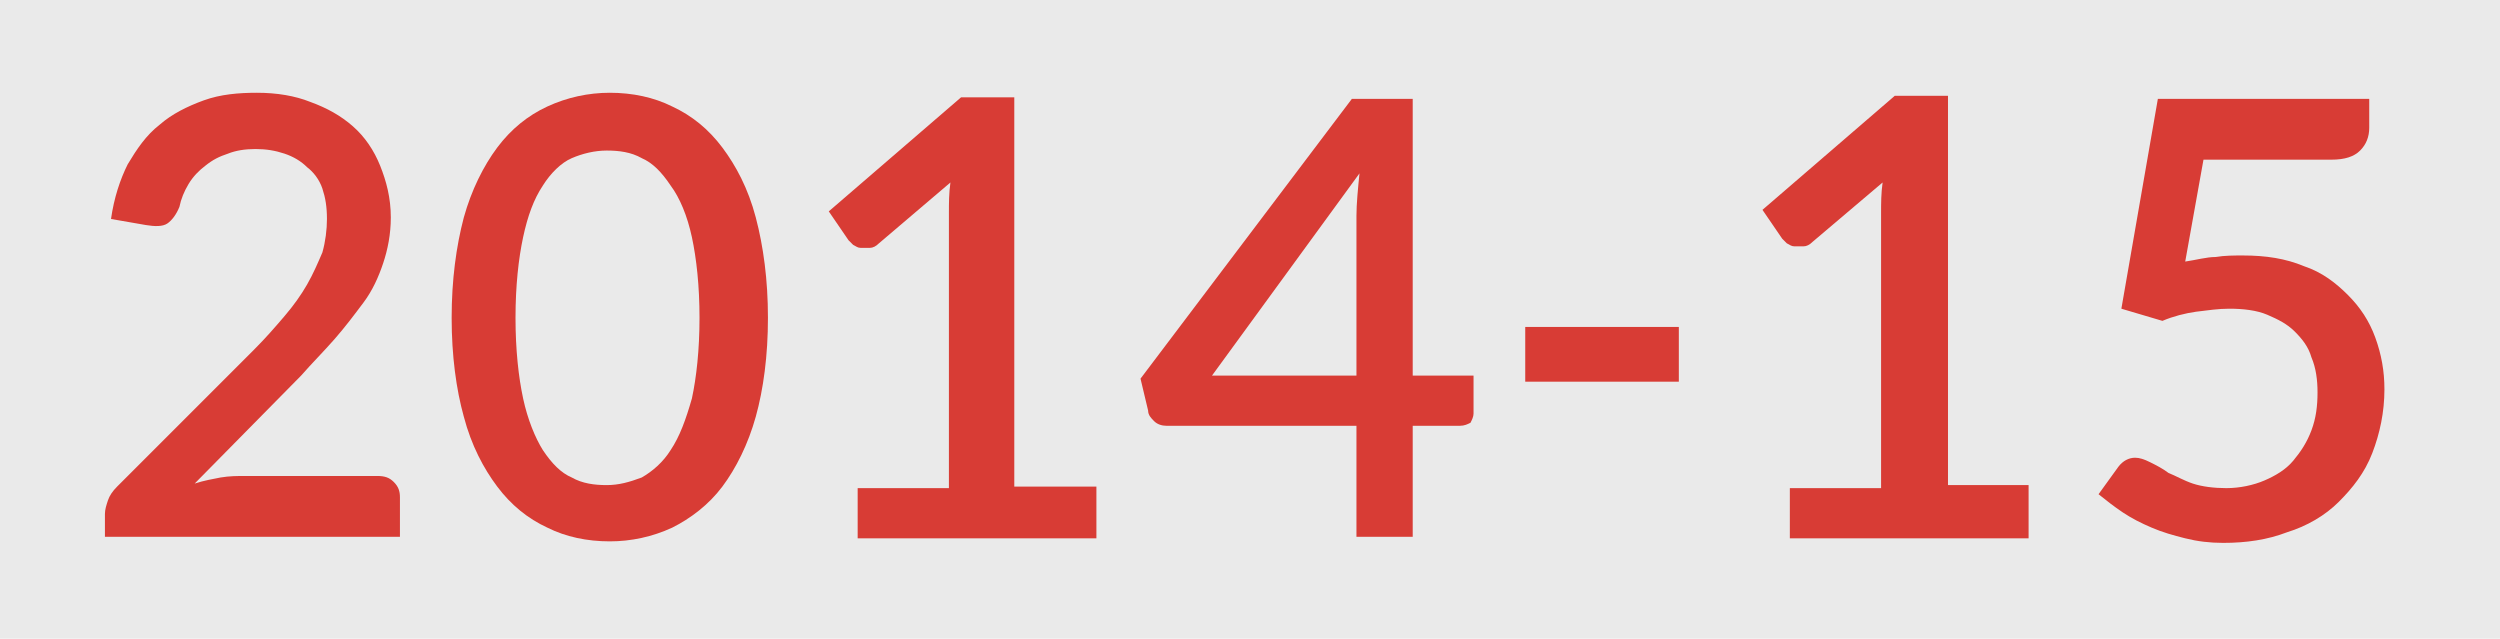 <?xml version="1.0" encoding="utf-8"?>
<!-- Generator: Adobe Illustrator 28.3.0, SVG Export Plug-In . SVG Version: 6.00 Build 0)  -->
<svg version="1.1" id="Layer_1" xmlns="http://www.w3.org/2000/svg" xmlns:xlink="http://www.w3.org/1999/xlink" x="0px" y="0px" viewBox="0 0 164.4 42" style="enable-background:new 0 0 164.4 42;" xml:space="preserve">
  <style type="text/css">
	.st0{fill:#EAEAEA;}
	.st1{fill:#D83C35;}
</style>
  <rect x="0" y="0" class="st0" width="164.4" height="42" />
  <g>
    <path class="st1" d="M24.8,31.3c0.5,0,0.8,0.1,1.1,0.4c0.3,0.3,0.4,0.6,0.4,1v2.6H6.9v-1.5c0-0.3,0.1-0.6,0.2-0.9
		c0.1-0.3,0.3-0.6,0.6-0.9l9-9c0.8-0.8,1.4-1.5,2-2.2c0.6-0.7,1.1-1.4,1.5-2.1s0.7-1.4,1-2.1c0.2-0.7,0.3-1.5,0.3-2.2
		c0-0.8-0.1-1.4-0.3-2s-0.6-1.1-1-1.4c-0.4-0.4-0.9-0.7-1.5-0.9c-0.6-0.2-1.2-0.3-1.9-0.3c-0.7,0-1.3,0.1-1.8,0.3
		c-0.6,0.2-1,0.4-1.5,0.8c-0.4,0.3-0.8,0.7-1.1,1.2c-0.3,0.5-0.5,1-0.6,1.5c-0.2,0.5-0.5,0.9-0.8,1.1c-0.3,0.2-0.8,0.2-1.4,0.1
		l-2.3-0.4c0.2-1.4,0.6-2.6,1.1-3.6c0.6-1,1.2-1.9,2.1-2.6c0.8-0.7,1.8-1.2,2.9-1.6s2.3-0.5,3.5-0.5c1.3,0,2.5,0.2,3.5,0.6
		c1.1,0.4,2,0.9,2.8,1.6c0.8,0.7,1.4,1.6,1.8,2.6s0.7,2.1,0.7,3.4c0,1.1-0.2,2.1-0.5,3c-0.3,0.9-0.7,1.8-1.3,2.6s-1.2,1.6-1.9,2.4
		c-0.7,0.8-1.5,1.6-2.2,2.4l-7,7.1c0.6-0.2,1.2-0.3,1.7-0.4c0.6-0.1,1.1-0.1,1.6-0.1H24.8z" />
    <path class="st1" d="M50.5,20.9c0,2.5-0.3,4.7-0.8,6.5s-1.3,3.4-2.2,4.6c-0.9,1.2-2.1,2.1-3.3,2.7c-1.3,0.6-2.7,0.9-4.1,0.9
		c-1.5,0-2.9-0.3-4.1-0.9c-1.3-0.6-2.4-1.5-3.3-2.7c-0.9-1.2-1.7-2.7-2.2-4.6c-0.5-1.8-0.8-4-0.8-6.5c0-2.5,0.3-4.7,0.8-6.6
		c0.5-1.8,1.3-3.4,2.2-4.6c0.9-1.2,2-2.1,3.3-2.7c1.3-0.6,2.7-0.9,4.1-0.9c1.5,0,2.9,0.3,4.1,0.9c1.3,0.6,2.4,1.5,3.3,2.7
		c0.9,1.2,1.7,2.7,2.2,4.6C50.2,16.2,50.5,18.4,50.5,20.9z M46,20.9c0-2.1-0.2-3.9-0.5-5.3c-0.3-1.4-0.8-2.6-1.4-3.4
		c-0.6-0.9-1.2-1.5-1.9-1.8c-0.7-0.4-1.5-0.5-2.3-0.5c-0.8,0-1.6,0.2-2.3,0.5s-1.4,1-1.9,1.8c-0.6,0.9-1,2-1.3,3.4
		c-0.3,1.4-0.5,3.2-0.5,5.3c0,2.1,0.2,3.9,0.5,5.3c0.3,1.4,0.8,2.6,1.3,3.4c0.6,0.9,1.2,1.5,1.9,1.8c0.7,0.4,1.5,0.5,2.3,0.5
		c0.8,0,1.5-0.2,2.3-0.5c0.7-0.4,1.4-1,1.9-1.8c0.6-0.9,1-2,1.4-3.4C45.8,24.8,46,23,46,20.9z" />
    <path class="st1" d="M72.1,32.1v3.3H56.4v-3.3h6V14c0-0.6,0-1.3,0.1-2L57.8,16c-0.2,0.2-0.4,0.3-0.6,0.3s-0.4,0-0.6,0
		s-0.3-0.1-0.5-0.2c-0.1-0.1-0.2-0.2-0.3-0.3l-1.3-1.9l8.7-7.5h3.5v25.6H72.1z" />
    <path class="st1" d="M96.9,24.7v2.5c0,0.2-0.1,0.4-0.2,0.6C96.5,27.9,96.3,28,96,28h-3.1v7.3h-3.7V28H76.7c-0.3,0-0.6-0.1-0.8-0.3
		c-0.2-0.2-0.4-0.4-0.4-0.7L75,24.9L88.9,6.5h4v18.2H96.9z M89.2,24.7V14.2c0-0.8,0.1-1.8,0.2-2.8l-9.7,13.3H89.2z" />
    <path class="st1" d="M100.3,21.5h10.1v3.6h-10.1V21.5z" />
    <path class="st1" d="M133.4,32.1v3.3h-15.7v-3.3h6V14c0-0.6,0-1.3,0.1-2l-4.6,3.9c-0.2,0.2-0.4,0.3-0.6,0.3s-0.4,0-0.6,0
		s-0.3-0.1-0.5-0.2c-0.1-0.1-0.2-0.2-0.3-0.3l-1.3-1.9l8.7-7.5h3.5v25.6H133.4z" />
    <path class="st1" d="M143.7,17.2c0.7-0.1,1.4-0.3,2-0.3c0.6-0.1,1.2-0.1,1.8-0.1c1.5,0,2.8,0.2,4,0.7c1.2,0.4,2.1,1.1,2.9,1.9
		c0.8,0.8,1.4,1.7,1.8,2.8c0.4,1.1,0.6,2.2,0.6,3.4c0,1.5-0.3,2.9-0.8,4.2c-0.5,1.3-1.3,2.3-2.2,3.2c-0.9,0.9-2.1,1.6-3.4,2
		c-1.3,0.5-2.7,0.7-4.2,0.7c-0.9,0-1.7-0.1-2.5-0.3c-0.8-0.2-1.5-0.4-2.2-0.7c-0.7-0.3-1.3-0.6-1.9-1c-0.6-0.4-1.1-0.8-1.6-1.2
		l1.3-1.8c0.3-0.4,0.7-0.6,1.1-0.6c0.3,0,0.6,0.1,1,0.3s0.8,0.4,1.2,0.7c0.5,0.2,1,0.5,1.6,0.7c0.6,0.2,1.4,0.3,2.2,0.3
		c0.9,0,1.8-0.2,2.5-0.5c0.7-0.3,1.4-0.7,1.9-1.3c0.5-0.6,0.9-1.2,1.2-2c0.3-0.8,0.4-1.6,0.4-2.5c0-0.8-0.1-1.6-0.4-2.3
		c-0.2-0.7-0.6-1.2-1.1-1.7c-0.5-0.5-1.1-0.8-1.8-1.1s-1.6-0.4-2.5-0.4c-0.7,0-1.4,0.1-2.2,0.2c-0.7,0.1-1.5,0.3-2.2,0.6l-2.7-0.8
		l2.4-13.8h13.9v1.9c0,0.6-0.2,1.1-0.6,1.5s-1,0.6-1.9,0.6h-8.4L143.7,17.2z" />
  </g>
</svg>